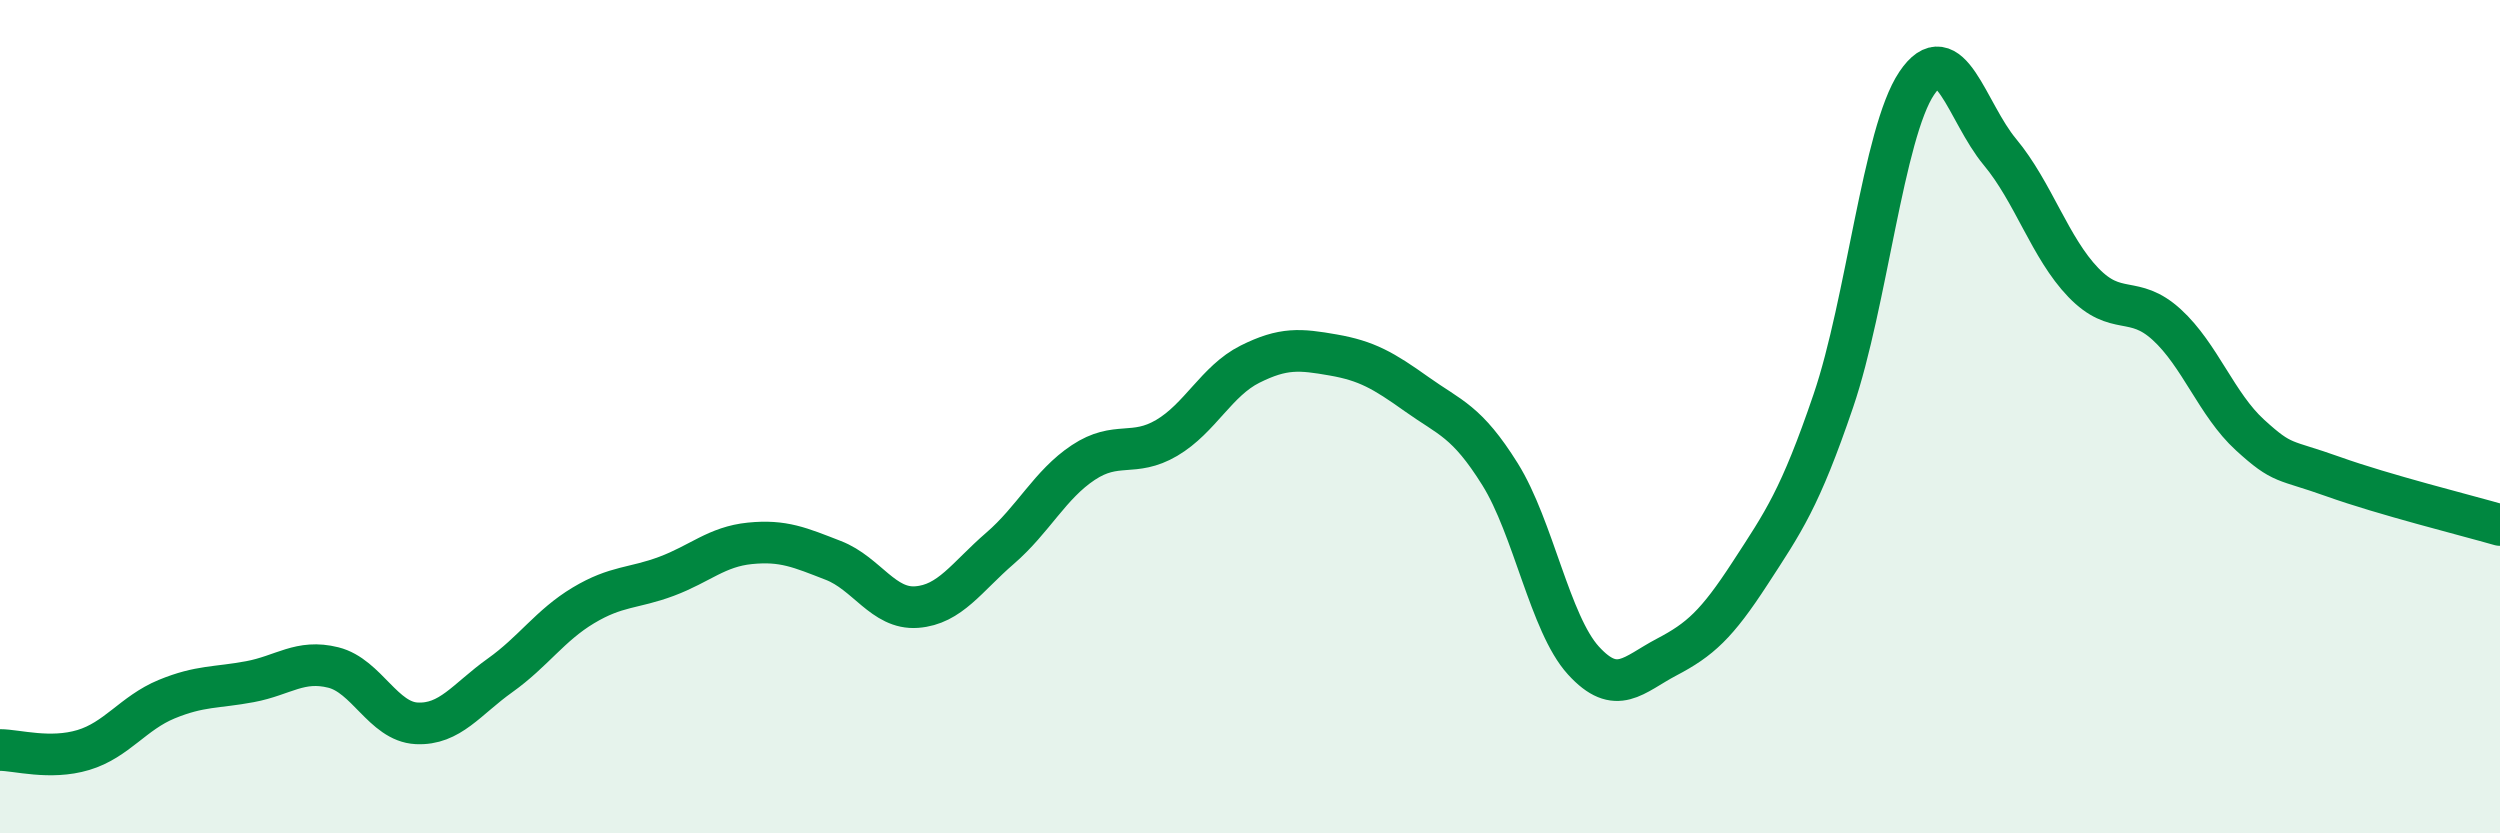 
    <svg width="60" height="20" viewBox="0 0 60 20" xmlns="http://www.w3.org/2000/svg">
      <path
        d="M 0,18 C 0.4,18 1.2,18.24 2,18 C 2.8,17.76 3.2,17.11 4,16.78 C 4.8,16.45 5.2,16.51 6,16.36 C 6.8,16.21 7.2,15.82 8,16.02 C 8.8,16.22 9.2,17.32 10,17.36 C 10.8,17.4 11.2,16.78 12,16.21 C 12.8,15.64 13.2,15.01 14,14.53 C 14.8,14.05 15.2,14.13 16,13.83 C 16.8,13.53 17.2,13.12 18,13.04 C 18.8,12.96 19.2,13.14 20,13.45 C 20.8,13.76 21.2,14.63 22,14.57 C 22.8,14.51 23.2,13.85 24,13.16 C 24.8,12.47 25.2,11.63 26,11.1 C 26.8,10.57 27.2,10.98 28,10.51 C 28.8,10.04 29.2,9.14 30,8.74 C 30.8,8.34 31.2,8.38 32,8.52 C 32.8,8.66 33.2,8.89 34,9.46 C 34.8,10.03 35.2,10.1 36,11.38 C 36.8,12.66 37.2,14.97 38,15.85 C 38.8,16.73 39.2,16.19 40,15.77 C 40.8,15.35 41.2,14.99 42,13.76 C 42.8,12.53 43.2,11.97 44,9.62 C 44.8,7.27 45.2,3.19 46,2 C 46.8,0.81 47.2,2.69 48,3.65 C 48.8,4.61 49.2,5.95 50,6.78 C 50.8,7.61 51.2,7.06 52,7.79 C 52.8,8.52 53.2,9.71 54,10.44 C 54.8,11.17 54.8,11.01 56,11.44 C 57.2,11.87 59.2,12.37 60,12.6L60 20L0 20Z"
        fill="#008740"
        opacity="0.1"
        stroke-linecap="round"
        stroke-linejoin="round"
      />
      <path
        d="M 0,18 C 0.4,18 1.2,18.24 2,18 C 2.8,17.76 3.2,17.11 4,16.78 C 4.8,16.45 5.2,16.51 6,16.36 C 6.8,16.21 7.2,15.82 8,16.02 C 8.8,16.22 9.2,17.32 10,17.36 C 10.8,17.4 11.2,16.78 12,16.21 C 12.8,15.64 13.2,15.01 14,14.53 C 14.8,14.05 15.2,14.13 16,13.83 C 16.8,13.53 17.2,13.12 18,13.04 C 18.8,12.96 19.2,13.14 20,13.45 C 20.8,13.76 21.2,14.63 22,14.57 C 22.8,14.51 23.2,13.85 24,13.16 C 24.8,12.47 25.2,11.63 26,11.1 C 26.8,10.57 27.2,10.98 28,10.51 C 28.8,10.04 29.2,9.14 30,8.74 C 30.8,8.34 31.2,8.38 32,8.52 C 32.8,8.66 33.2,8.89 34,9.46 C 34.8,10.03 35.2,10.1 36,11.38 C 36.8,12.66 37.2,14.97 38,15.85 C 38.8,16.73 39.2,16.19 40,15.77 C 40.8,15.35 41.2,14.99 42,13.76 C 42.8,12.53 43.2,11.97 44,9.62 C 44.8,7.27 45.2,3.19 46,2 C 46.8,0.81 47.2,2.69 48,3.65 C 48.8,4.61 49.2,5.95 50,6.78 C 50.8,7.61 51.2,7.06 52,7.79 C 52.8,8.52 53.2,9.71 54,10.44 C 54.8,11.17 54.8,11.01 56,11.44 C 57.2,11.87 59.2,12.37 60,12.6"
        stroke="#008740"
        stroke-width="1"
        fill="none"
        stroke-linecap="round"
        stroke-linejoin="round"
      />
    </svg>
  